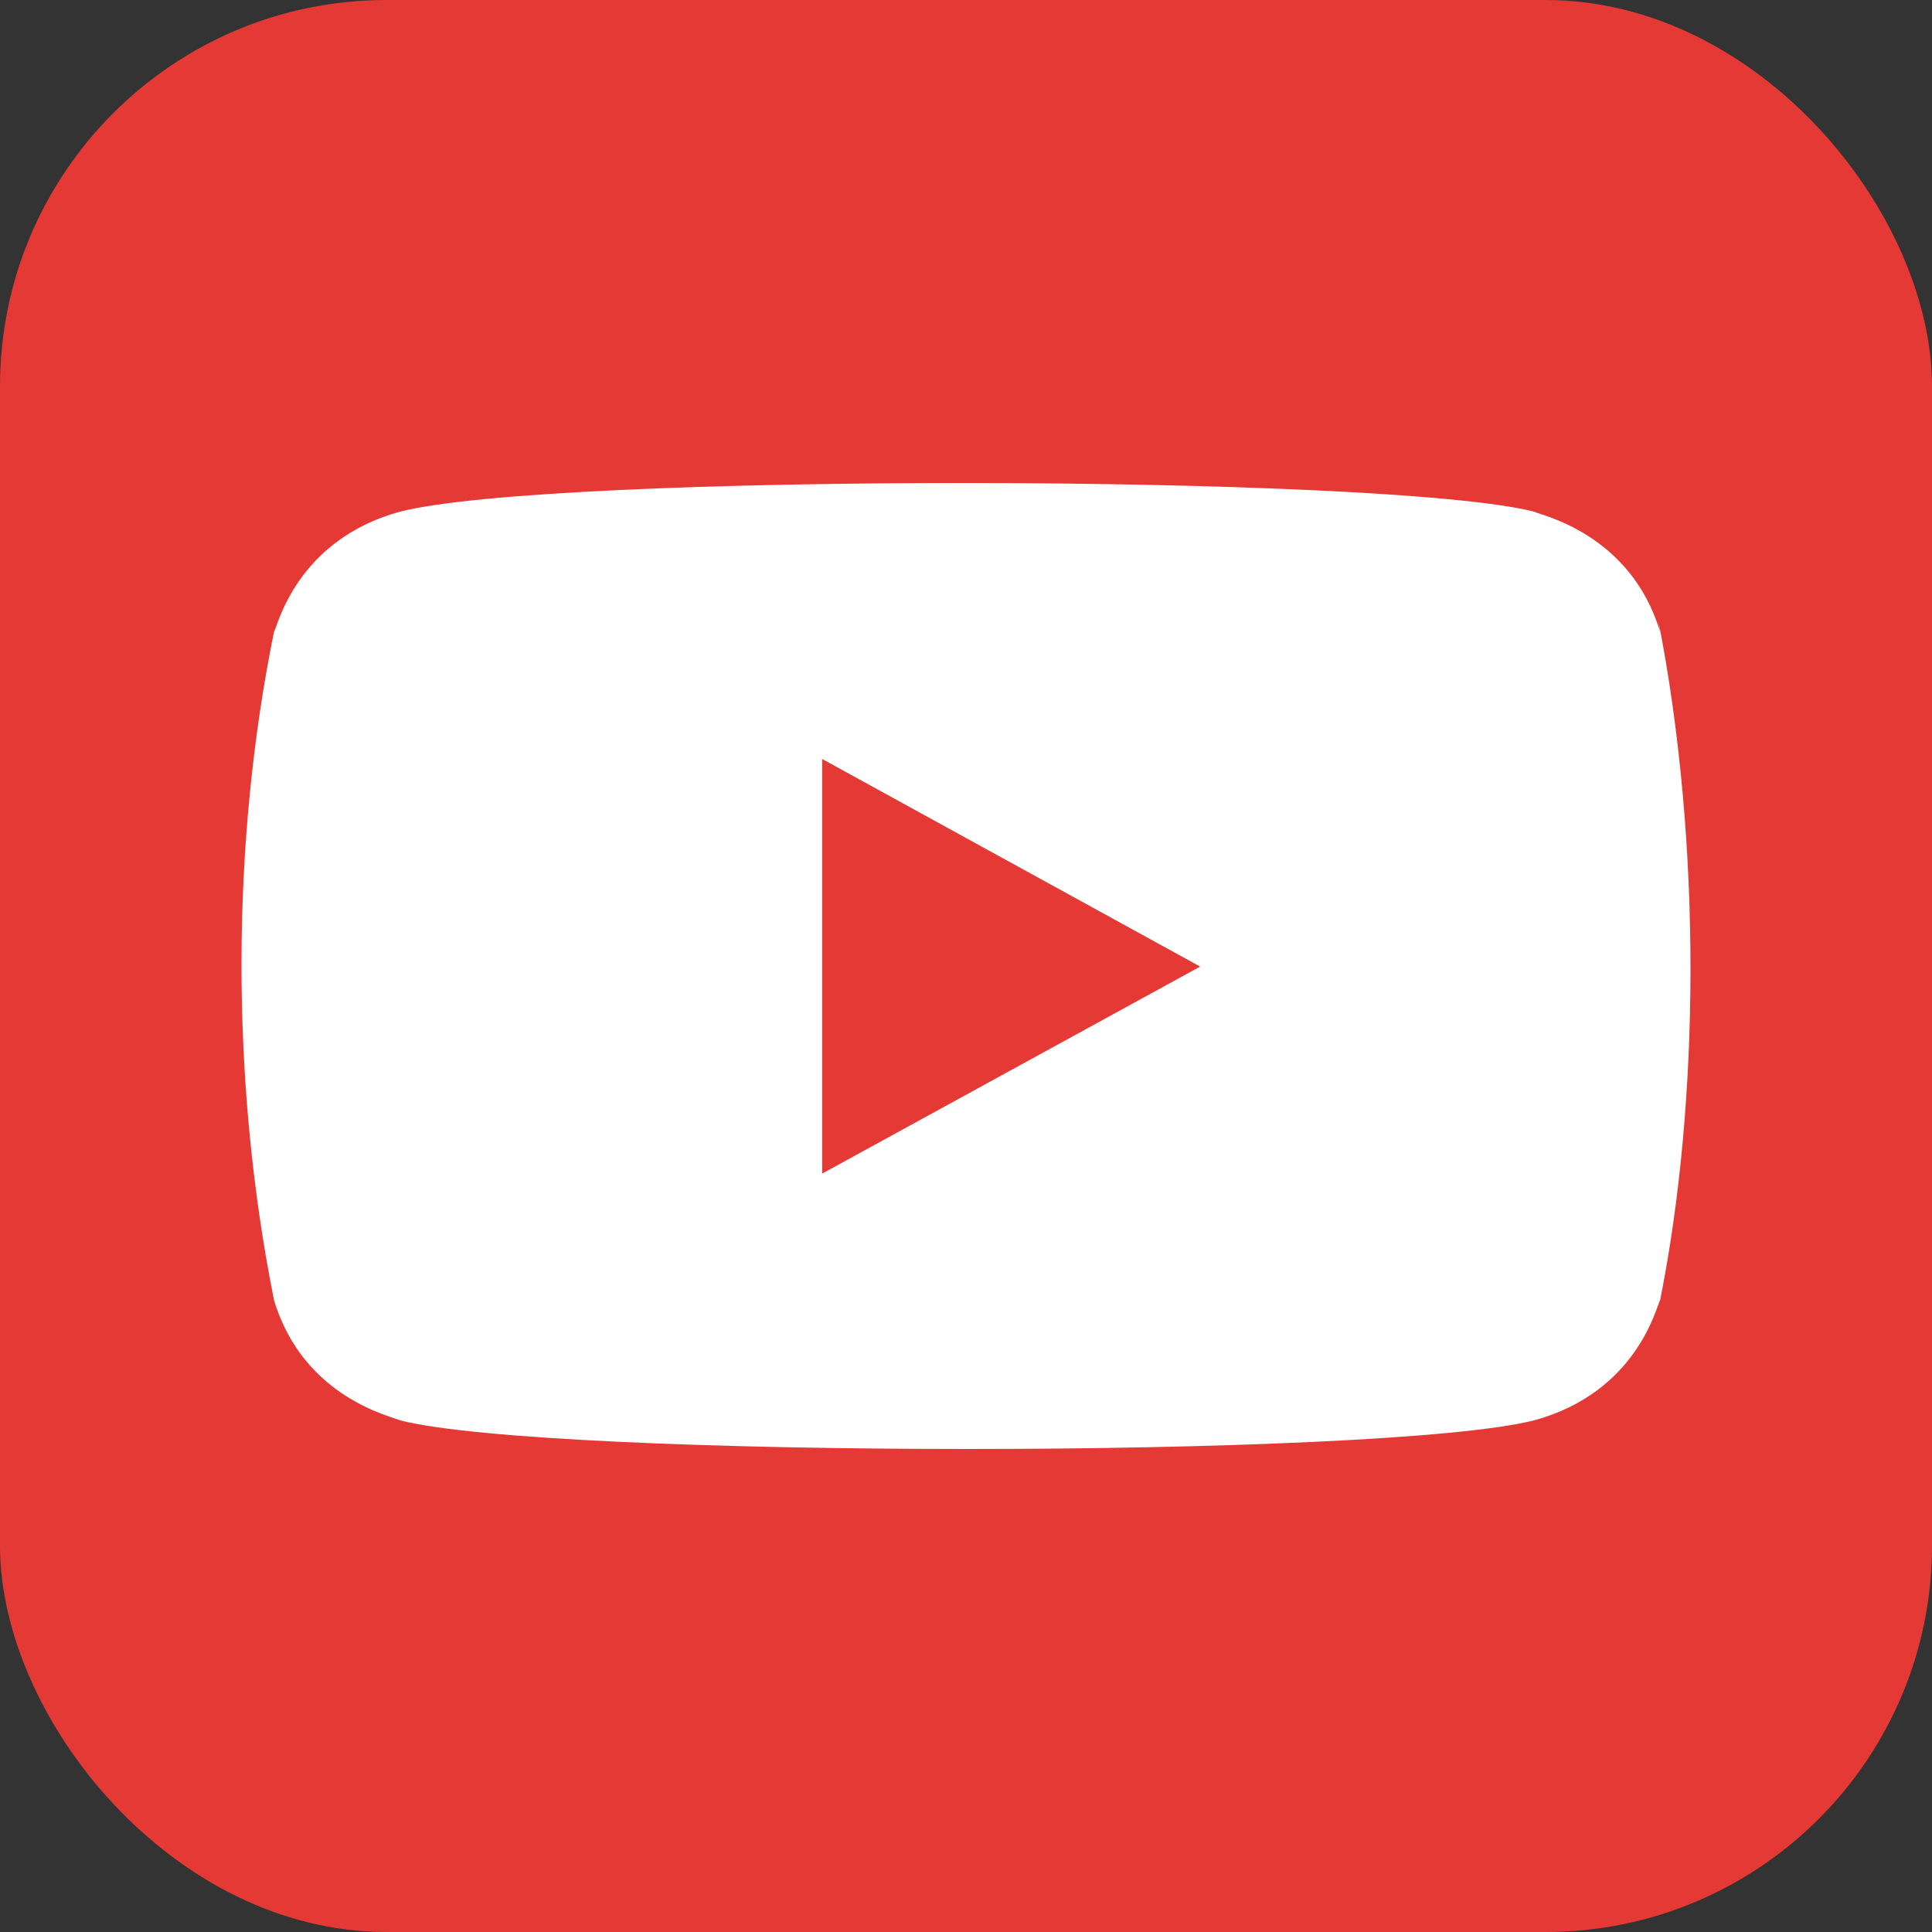 <svg width="20" height="20" viewBox="0 0 20 20" fill="none" xmlns="http://www.w3.org/2000/svg">
<rect x="0" y="0" width="20" height="20" fill="#333333" stroke="none"/>
<rect width="20" height="20" rx="4" fill="#E53935"/>
<path d="M2.836 13.457C3.142 14.48 4.078 14.667 4.14 14.703C5.681 15.098 14.318 15.1 15.882 14.703C16.953 14.411 17.149 13.516 17.186 13.457C17.594 11.413 17.621 8.748 17.168 6.428L17.186 6.543C16.88 5.52 15.944 5.333 15.882 5.297C14.361 4.908 5.702 4.894 4.14 5.297C3.069 5.59 2.873 6.484 2.836 6.543C2.399 8.692 2.377 11.157 2.836 13.457ZM8.511 12.149V7.857L12.424 10.006L8.511 12.149Z" fill="white"/>
</svg>
